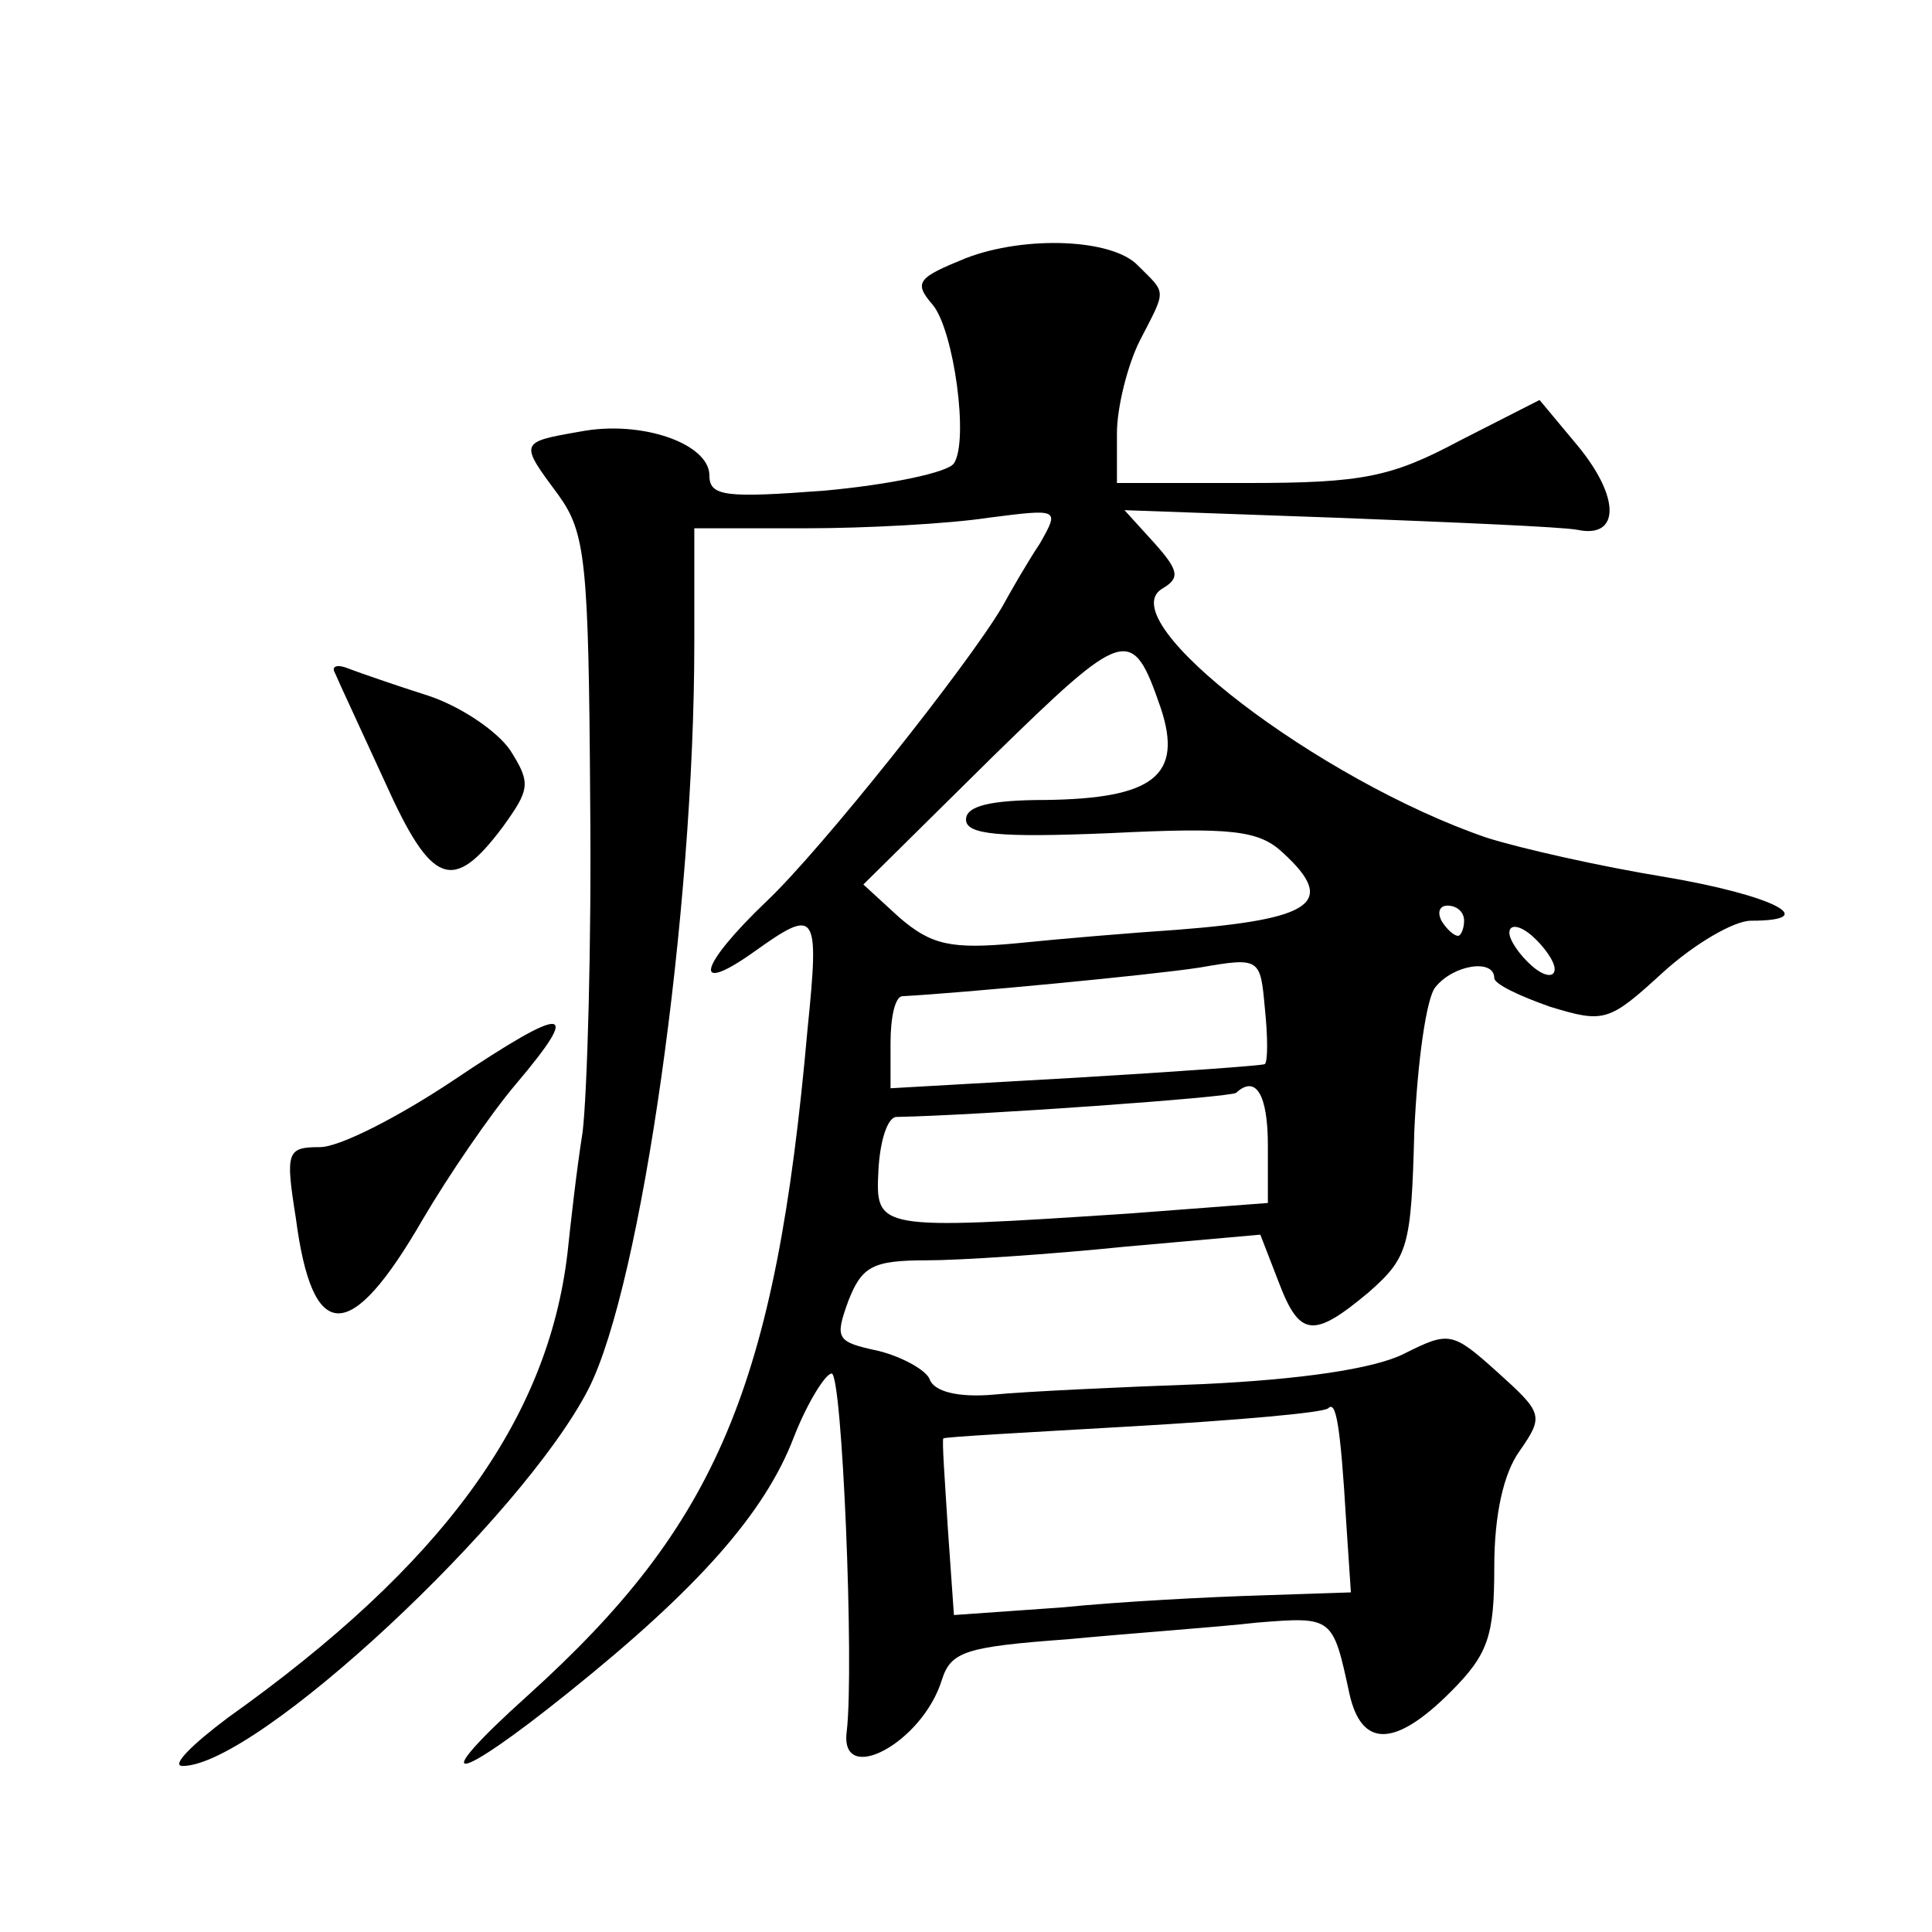 <?xml version="1.0" standalone="no"?>
<!DOCTYPE svg PUBLIC "-//W3C//DTD SVG 20010904//EN"
 "http://www.w3.org/TR/2001/REC-SVG-20010904/DTD/svg10.dtd">
<svg version="1.0" xmlns="http://www.w3.org/2000/svg"
 width="128pt" height="128pt" viewBox="0 0 128 128"
 preserveAspectRatio="xMidYMid meet">
<g transform="translate(0,128) scale(0.1,-0.1)"
fill="#0" stroke="none">
<path d="M640 1109 c-32 -13 -35 -16 -22 -31 14 -17 24 -90 14 -105 -4 -6 -42 -14
-85 -18 -66 -5 -77 -4 -77 10 0 21 -45 37 -86 29 -40 -7 -40 -7 -14 -42 18 -25
20 -44 21 -202 1 -96 -2 -195 -5 -220 -4 -25 -8 -61 -10 -80 -13 -111 -83 -207
-225 -308 -24 -18 -38 -32 -30 -32 49 0 225 164 269 250 35 69 70 316 70 494 l0
76 74 0 c40 0 95 3 121 7 47 6 47 6 34 -17 -8 -12 -19 -31 -25 -42 -23 -39 -120
-161 -156 -195 -45 -43 -50 -63 -9 -34 42 30 44 28 36 -51 -21 -237 -60 -328 -185
-441 -69 -62 -50 -60 27 2 86 69 130 119 149 169 9 23 21 42 25 42 7 0 15 -194
10 -237 -5 -37 50 -8 63 34 6 19 16 22 84 27 42 4 99 8 125 11 50 4 50 4 61 -47
8 -36 30 -36 67 1 25 25 29 37 29 83 0 34 6 62 17 77 16 23 15 25 -15 52 -30 27
-32 27 -62 12 -20 -10 -69 -17 -133 -20 -56 -2 -119 -5 -139 -7 -23 -2 -39 2 -42
10 -2 6 -18 15 -34 19 -28 6 -29 8 -20 33 9 23 16 27 52 27 22 0 82 4 131 9 l90
8 12 -31 c14 -37 23 -38 60 -7 26 23 28 30 30 106 2 46 8 89 14 96 12 15 39 19
39 6 0 -4 17 -12 37 -19 36 -11 39 -10 75 23 21 19 47 34 58 34 48 0 14 17 -57
29 -43 7 -96 19 -118 26 -111 38 -250 144 -215 165 12 7 11 12 -5 30 l-20 22 140
-5 c77 -3 149 -6 160 -8 28 -6 29 21 0 56 l-25 30 -53 -27 c-45 -24 -64 -28 -140
-28 l-87 0 0 33 c0 17 7 45 15 61 18 35 18 31 -1 50 -17 18 -75 20 -114 5z m129
-298 c15 -45 -5 -60 -76 -61 -37 0 -53 -4 -53 -13 0 -10 22 -12 95 -9 81 4 99 2
115 -13 36 -33 20 -44 -70 -51 -30 -2 -78 -6 -107 -9 -43 -4 -56 -1 -77 17 l-24
22 85 84 c89 87 93 88 112 33z m201 -141 c0 -5 -2 -10 -4 -10 -3 0 -8 5 -11 10
-3 6 -1 10 4 10 6 0 11 -4 11 -10z m60 -32 c0 -6 -7 -5 -15 2 -8 7 -15 17 -15 22
0 6 7 5 15 -2 8 -7 15 -17 15 -22z m-192 -63 c-2 -1 -58 -5 -125 -9 l-123 -7 0
30 c0 17 3 31 8 31 38 2 165 14 197 19 40 7 40 6 43 -27 2 -19 2 -35 0 -37z m2
-54 l0 -38 -92 -7 c-168 -11 -168 -11 -166 29 1 19 6 35 12 35 53 1 222 13 225
16 13 12 21 -1 21 -35z m52 -251 l3 -45 -60 -2 c-33 -1 -92 -4 -132 -8 l-71 -5
-4 57 c-2 32 -4 59 -3 60 0 1 56 4 125 8 69 4 127 9 130 12 5 5 8 -9 12 -77z M222
834 c2 -5 17 -37 33 -72 31 -69 45 -74 78 -30 18 25 19 29 5 51 -9 13 -33 29 -54
36 -22 7 -45 15 -53 18 -7 3 -12 2 -9 -3z M300 564 c-36 -24 -75 -44 -88 -44 -22
0 -23 -3 -16 -47 11 -84 36 -84 84 -1 17 29 45 70 62 90 44 52 34 53 -42 2z"/>
</g>
</svg>
